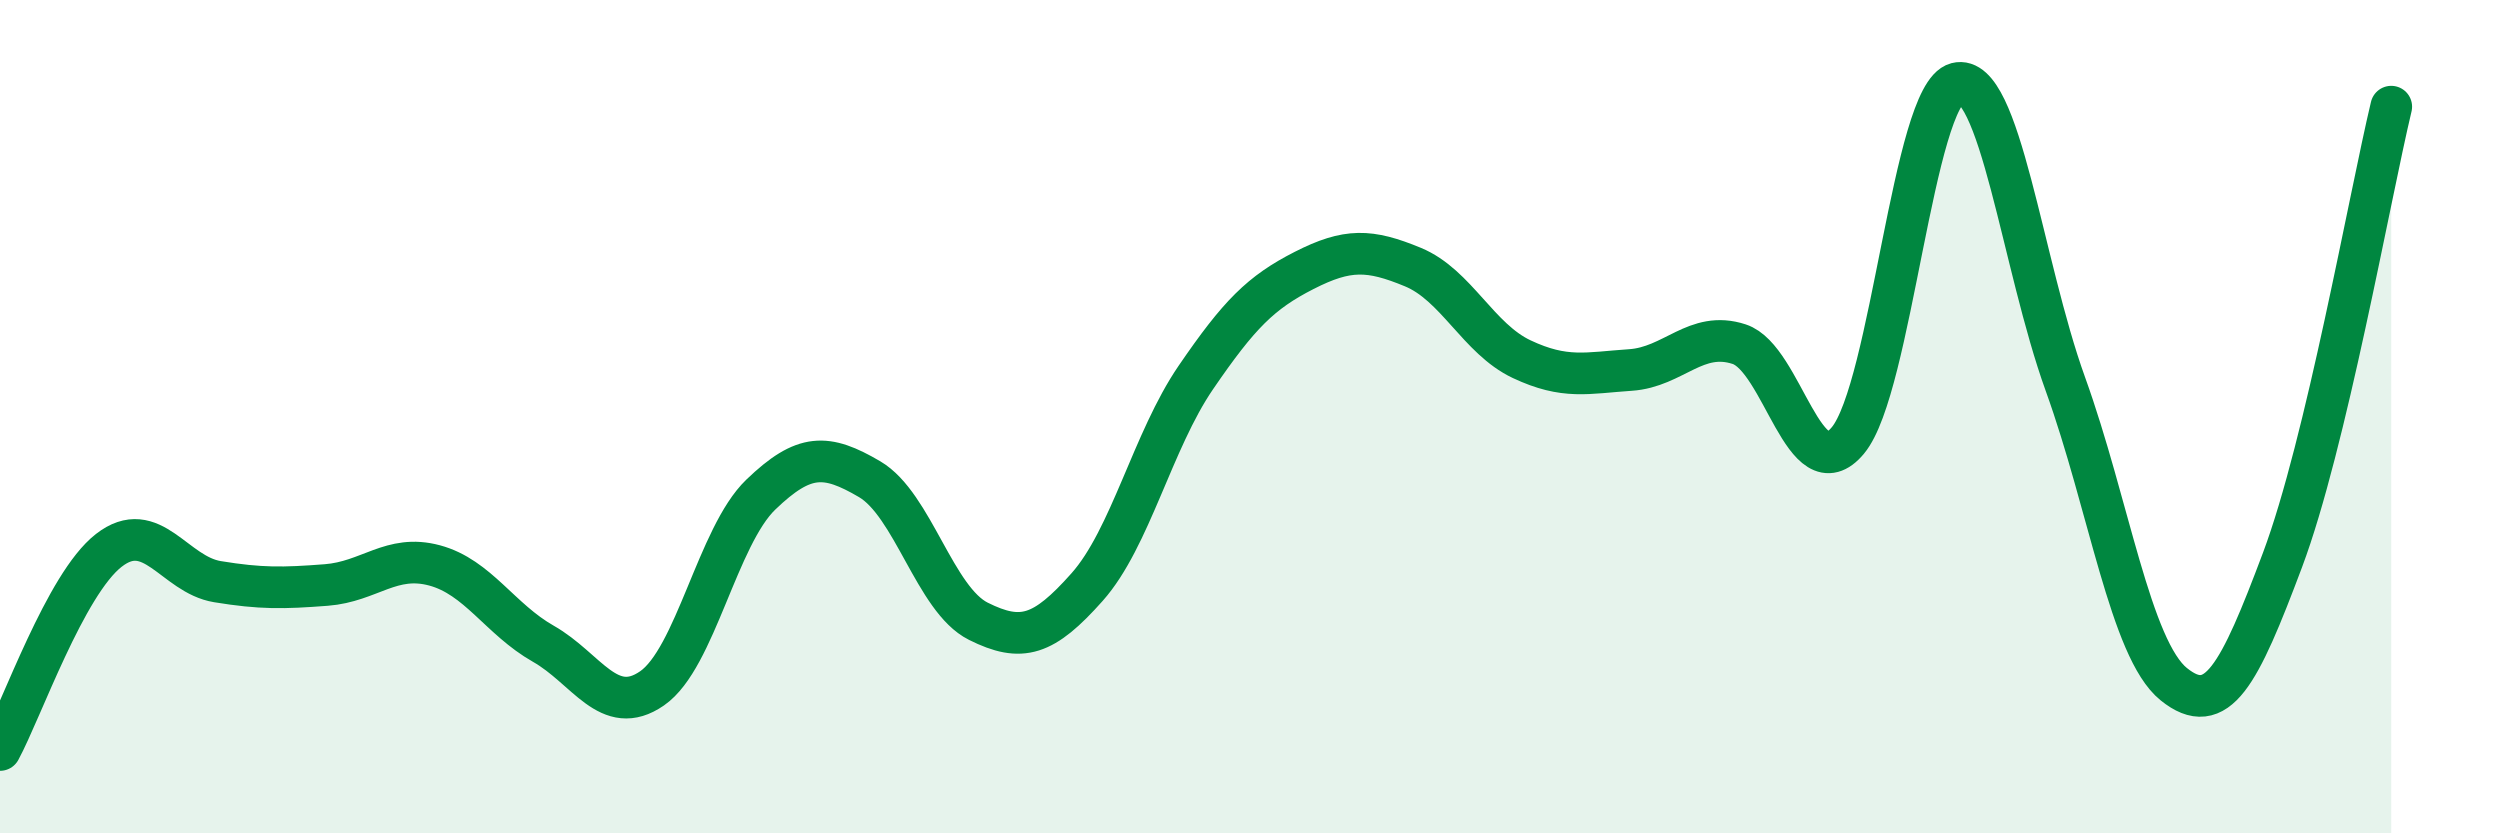 
    <svg width="60" height="20" viewBox="0 0 60 20" xmlns="http://www.w3.org/2000/svg">
      <path
        d="M 0,18 C 0.52,17.04 1.57,14.02 2.61,13.21 C 3.65,12.4 4.18,13.79 5.22,13.96 C 6.26,14.13 6.79,14.12 7.83,14.04 C 8.87,13.96 9.39,13.29 10.43,13.57 C 11.47,13.85 12,14.86 13.04,15.45 C 14.08,16.04 14.61,17.24 15.65,16.52 C 16.69,15.8 17.22,12.87 18.26,11.87 C 19.3,10.87 19.83,10.89 20.87,11.5 C 21.91,12.11 22.44,14.39 23.48,14.91 C 24.52,15.43 25.05,15.26 26.09,14.09 C 27.13,12.92 27.66,10.58 28.7,9.06 C 29.74,7.54 30.26,7.02 31.3,6.49 C 32.34,5.96 32.87,5.98 33.91,6.41 C 34.95,6.84 35.48,8.13 36.52,8.62 C 37.56,9.11 38.09,8.95 39.13,8.88 C 40.17,8.81 40.7,7.92 41.74,8.26 C 42.78,8.6 43.31,11.82 44.35,10.57 C 45.39,9.32 45.92,2.27 46.96,2 C 48,1.73 48.53,6.34 49.57,9.22 C 50.61,12.1 51.13,15.58 52.17,16.42 C 53.21,17.26 53.74,16.21 54.78,13.44 C 55.82,10.67 56.87,4.74 57.39,2.56L57.39 20L0 20Z"
        fill="#008740"
        opacity="0.1"
        stroke-linecap="round"
        stroke-linejoin="round"
      />
      <path
        d="M 0,18 C 0.52,17.04 1.57,14.02 2.61,13.21 C 3.65,12.4 4.18,13.79 5.22,13.96 C 6.26,14.13 6.79,14.12 7.83,14.04 C 8.87,13.96 9.39,13.29 10.43,13.57 C 11.47,13.85 12,14.86 13.04,15.45 C 14.08,16.04 14.61,17.24 15.65,16.52 C 16.69,15.8 17.22,12.87 18.26,11.87 C 19.3,10.87 19.83,10.89 20.87,11.5 C 21.91,12.11 22.44,14.39 23.48,14.91 C 24.52,15.43 25.05,15.26 26.09,14.09 C 27.13,12.92 27.66,10.58 28.7,9.06 C 29.74,7.54 30.26,7.02 31.3,6.49 C 32.34,5.96 32.87,5.98 33.91,6.41 C 34.95,6.84 35.48,8.13 36.52,8.62 C 37.56,9.11 38.09,8.95 39.13,8.88 C 40.17,8.81 40.7,7.92 41.74,8.26 C 42.78,8.6 43.31,11.82 44.35,10.57 C 45.39,9.32 45.92,2.27 46.96,2 C 48,1.73 48.53,6.34 49.57,9.22 C 50.61,12.1 51.13,15.58 52.17,16.42 C 53.21,17.26 53.74,16.21 54.78,13.44 C 55.82,10.67 56.87,4.74 57.39,2.56"
        stroke="#008740"
        stroke-width="1"
        fill="none"
        stroke-linecap="round"
        stroke-linejoin="round"
      />
    </svg>
  